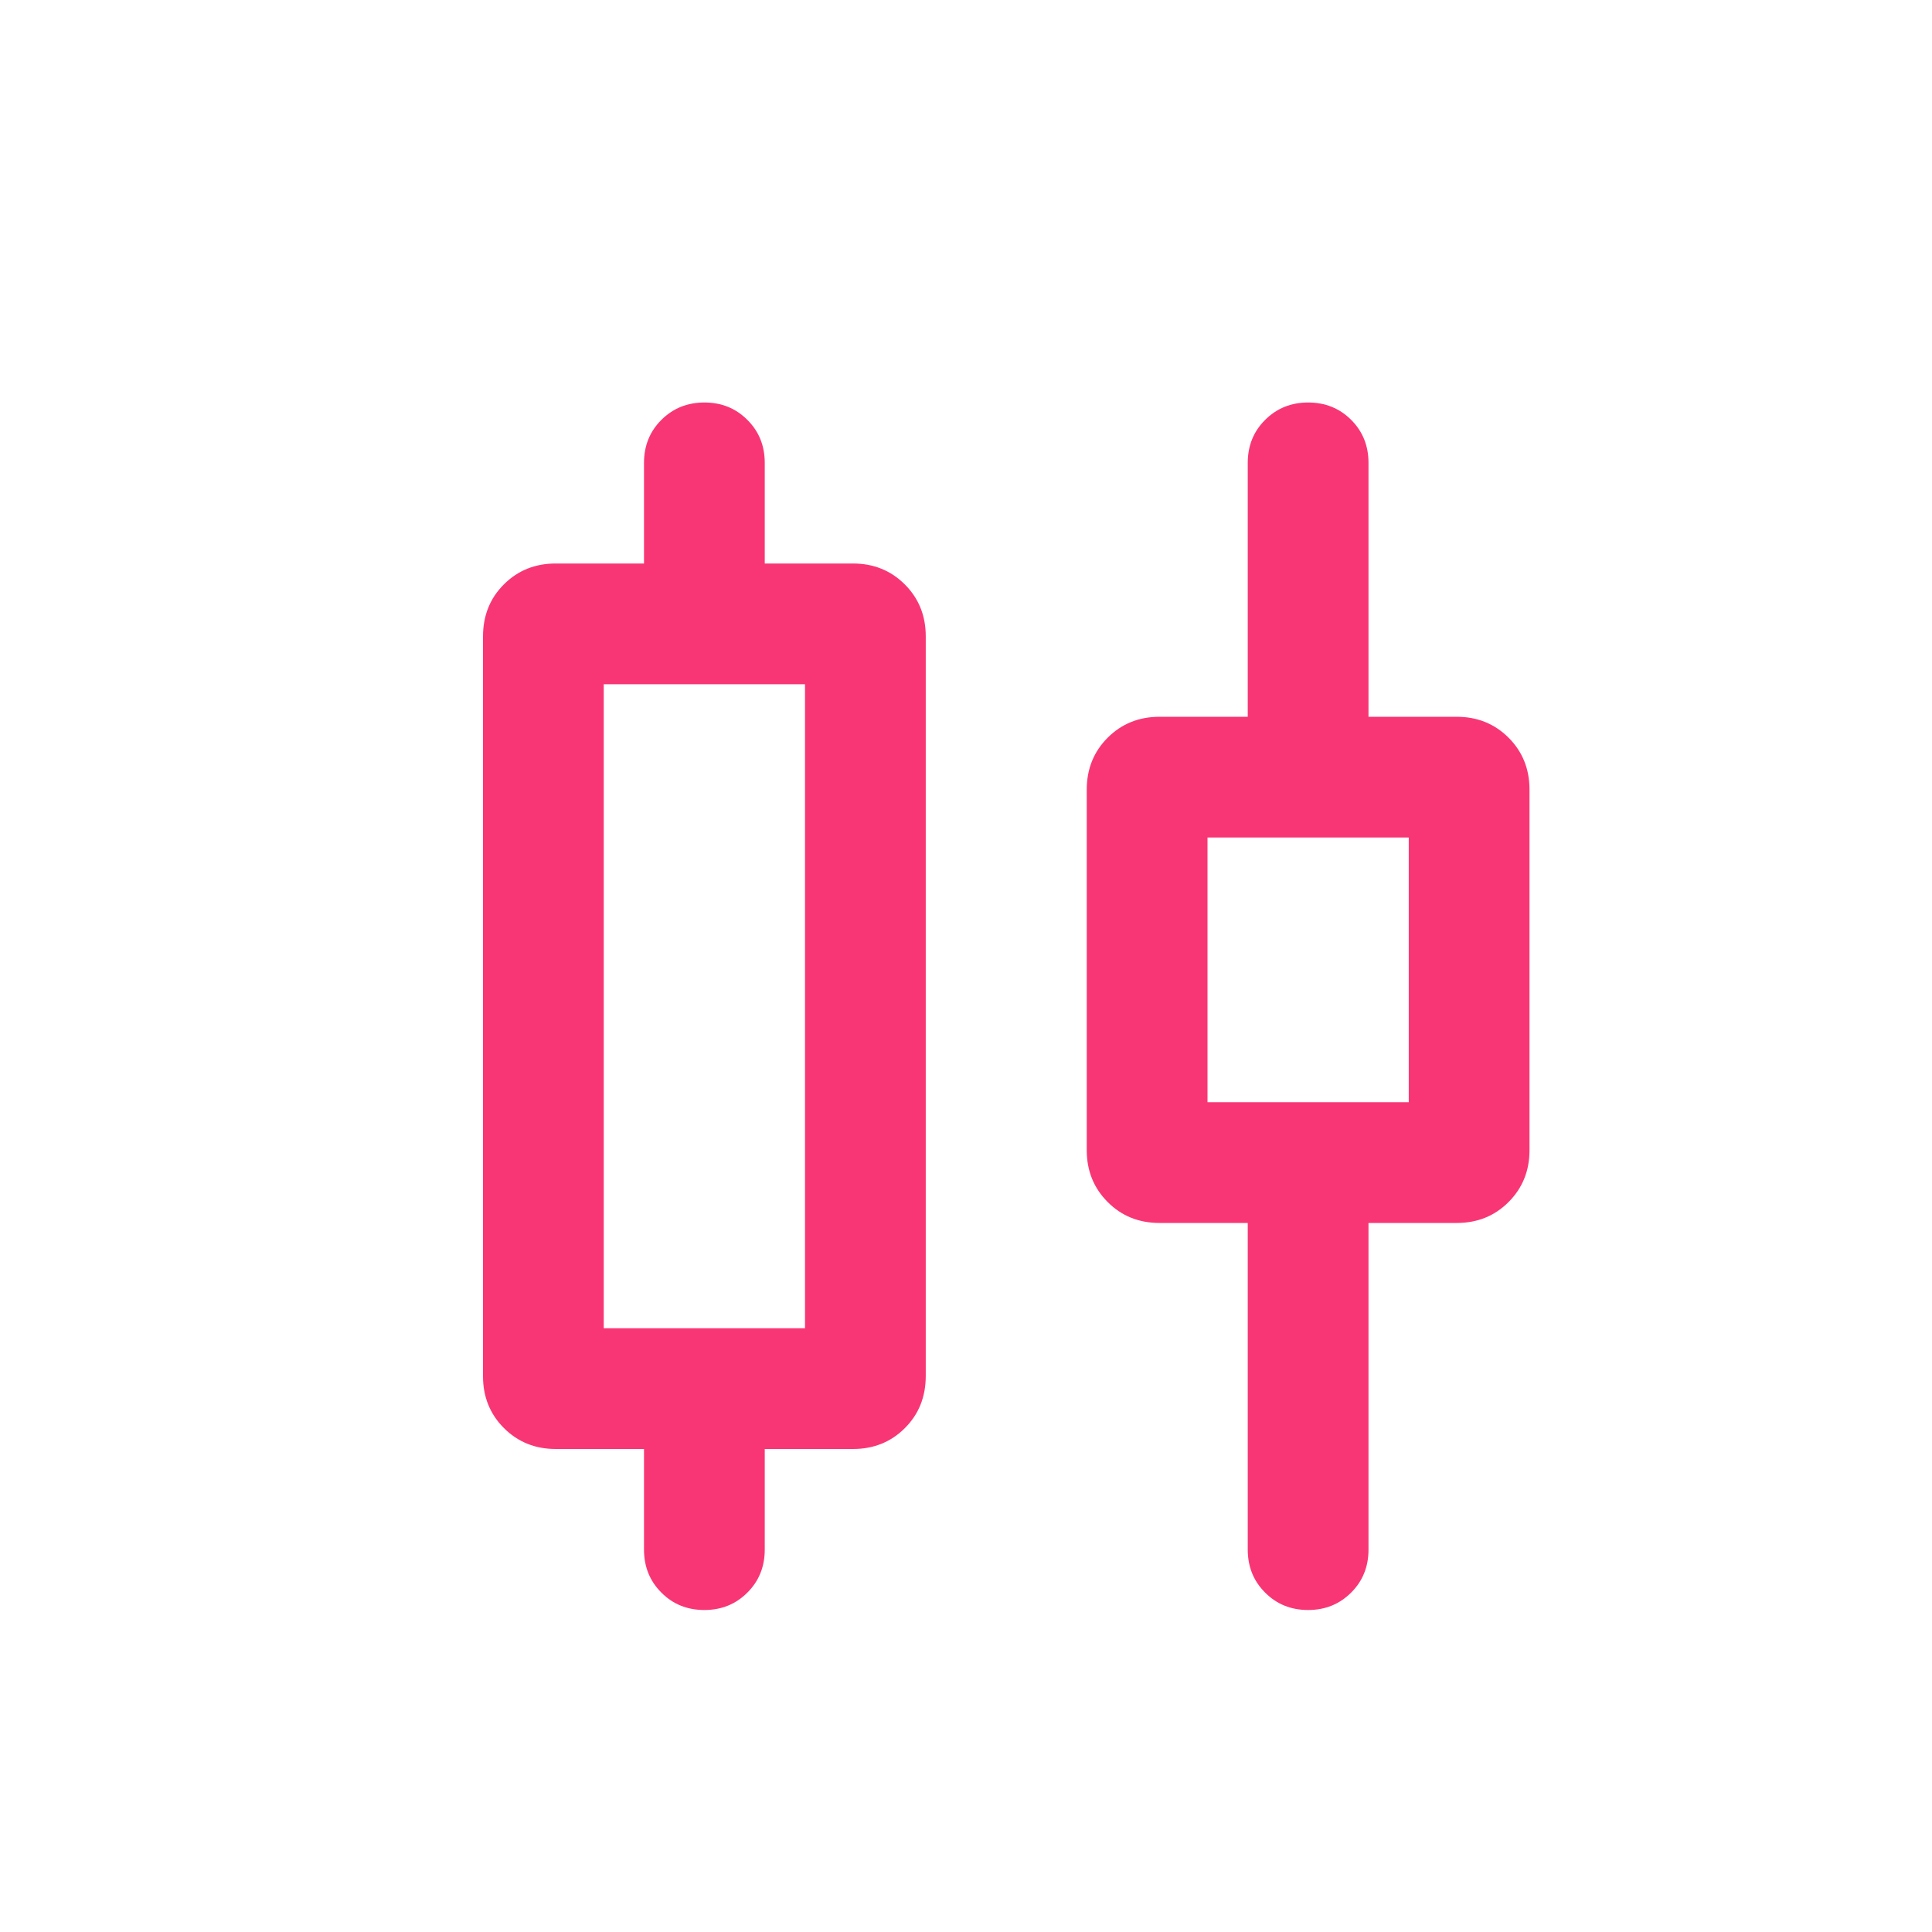 <svg xmlns="http://www.w3.org/2000/svg" width="24" height="24" viewBox="0 0 24 24" fill="none"><path d="M8 19.25V18H6.904C6.648 18 6.433 17.913 6.26 17.74C6.087 17.567 6 17.352 6 17.096V7.908C6 7.647 6.087 7.431 6.26 7.259C6.433 7.086 6.648 7 6.904 7H8V5.75C8 5.537 8.072 5.359 8.216 5.216C8.36 5.072 8.538 5 8.75 5C8.963 5 9.141 5.072 9.284 5.216C9.428 5.359 9.5 5.537 9.5 5.75V7H10.596C10.852 7 11.067 7.087 11.24 7.26C11.413 7.433 11.5 7.648 11.5 7.904V17.092C11.5 17.353 11.413 17.569 11.24 17.741C11.067 17.914 10.852 18 10.596 18H9.5V19.25C9.5 19.462 9.428 19.641 9.284 19.784C9.14 19.928 8.962 20 8.75 20C8.537 20 8.359 19.928 8.216 19.784C8.072 19.641 8 19.462 8 19.25ZM7.5 16.5H10V8.5H7.5V16.5ZM15.5 19.25V15.192H14.404C14.148 15.192 13.933 15.106 13.76 14.932C13.587 14.759 13.5 14.544 13.5 14.289V9.808C13.5 9.552 13.587 9.337 13.76 9.164C13.933 8.991 14.148 8.904 14.404 8.904H15.5V5.75C15.5 5.537 15.572 5.359 15.716 5.216C15.86 5.072 16.038 5 16.25 5C16.463 5 16.641 5.072 16.785 5.216C16.928 5.359 17 5.537 17 5.75V8.904H18.096C18.352 8.904 18.567 8.991 18.74 9.164C18.913 9.337 19 9.552 19 9.808V14.289C19 14.544 18.913 14.759 18.74 14.932C18.567 15.106 18.352 15.192 18.096 15.192H17V19.25C17 19.462 16.928 19.641 16.784 19.784C16.64 19.928 16.462 20 16.25 20C16.037 20 15.859 19.928 15.716 19.784C15.572 19.641 15.5 19.462 15.5 19.25ZM15 13.692H17.5V10.404H15V13.692Z" fill="#F93675"></path></svg>